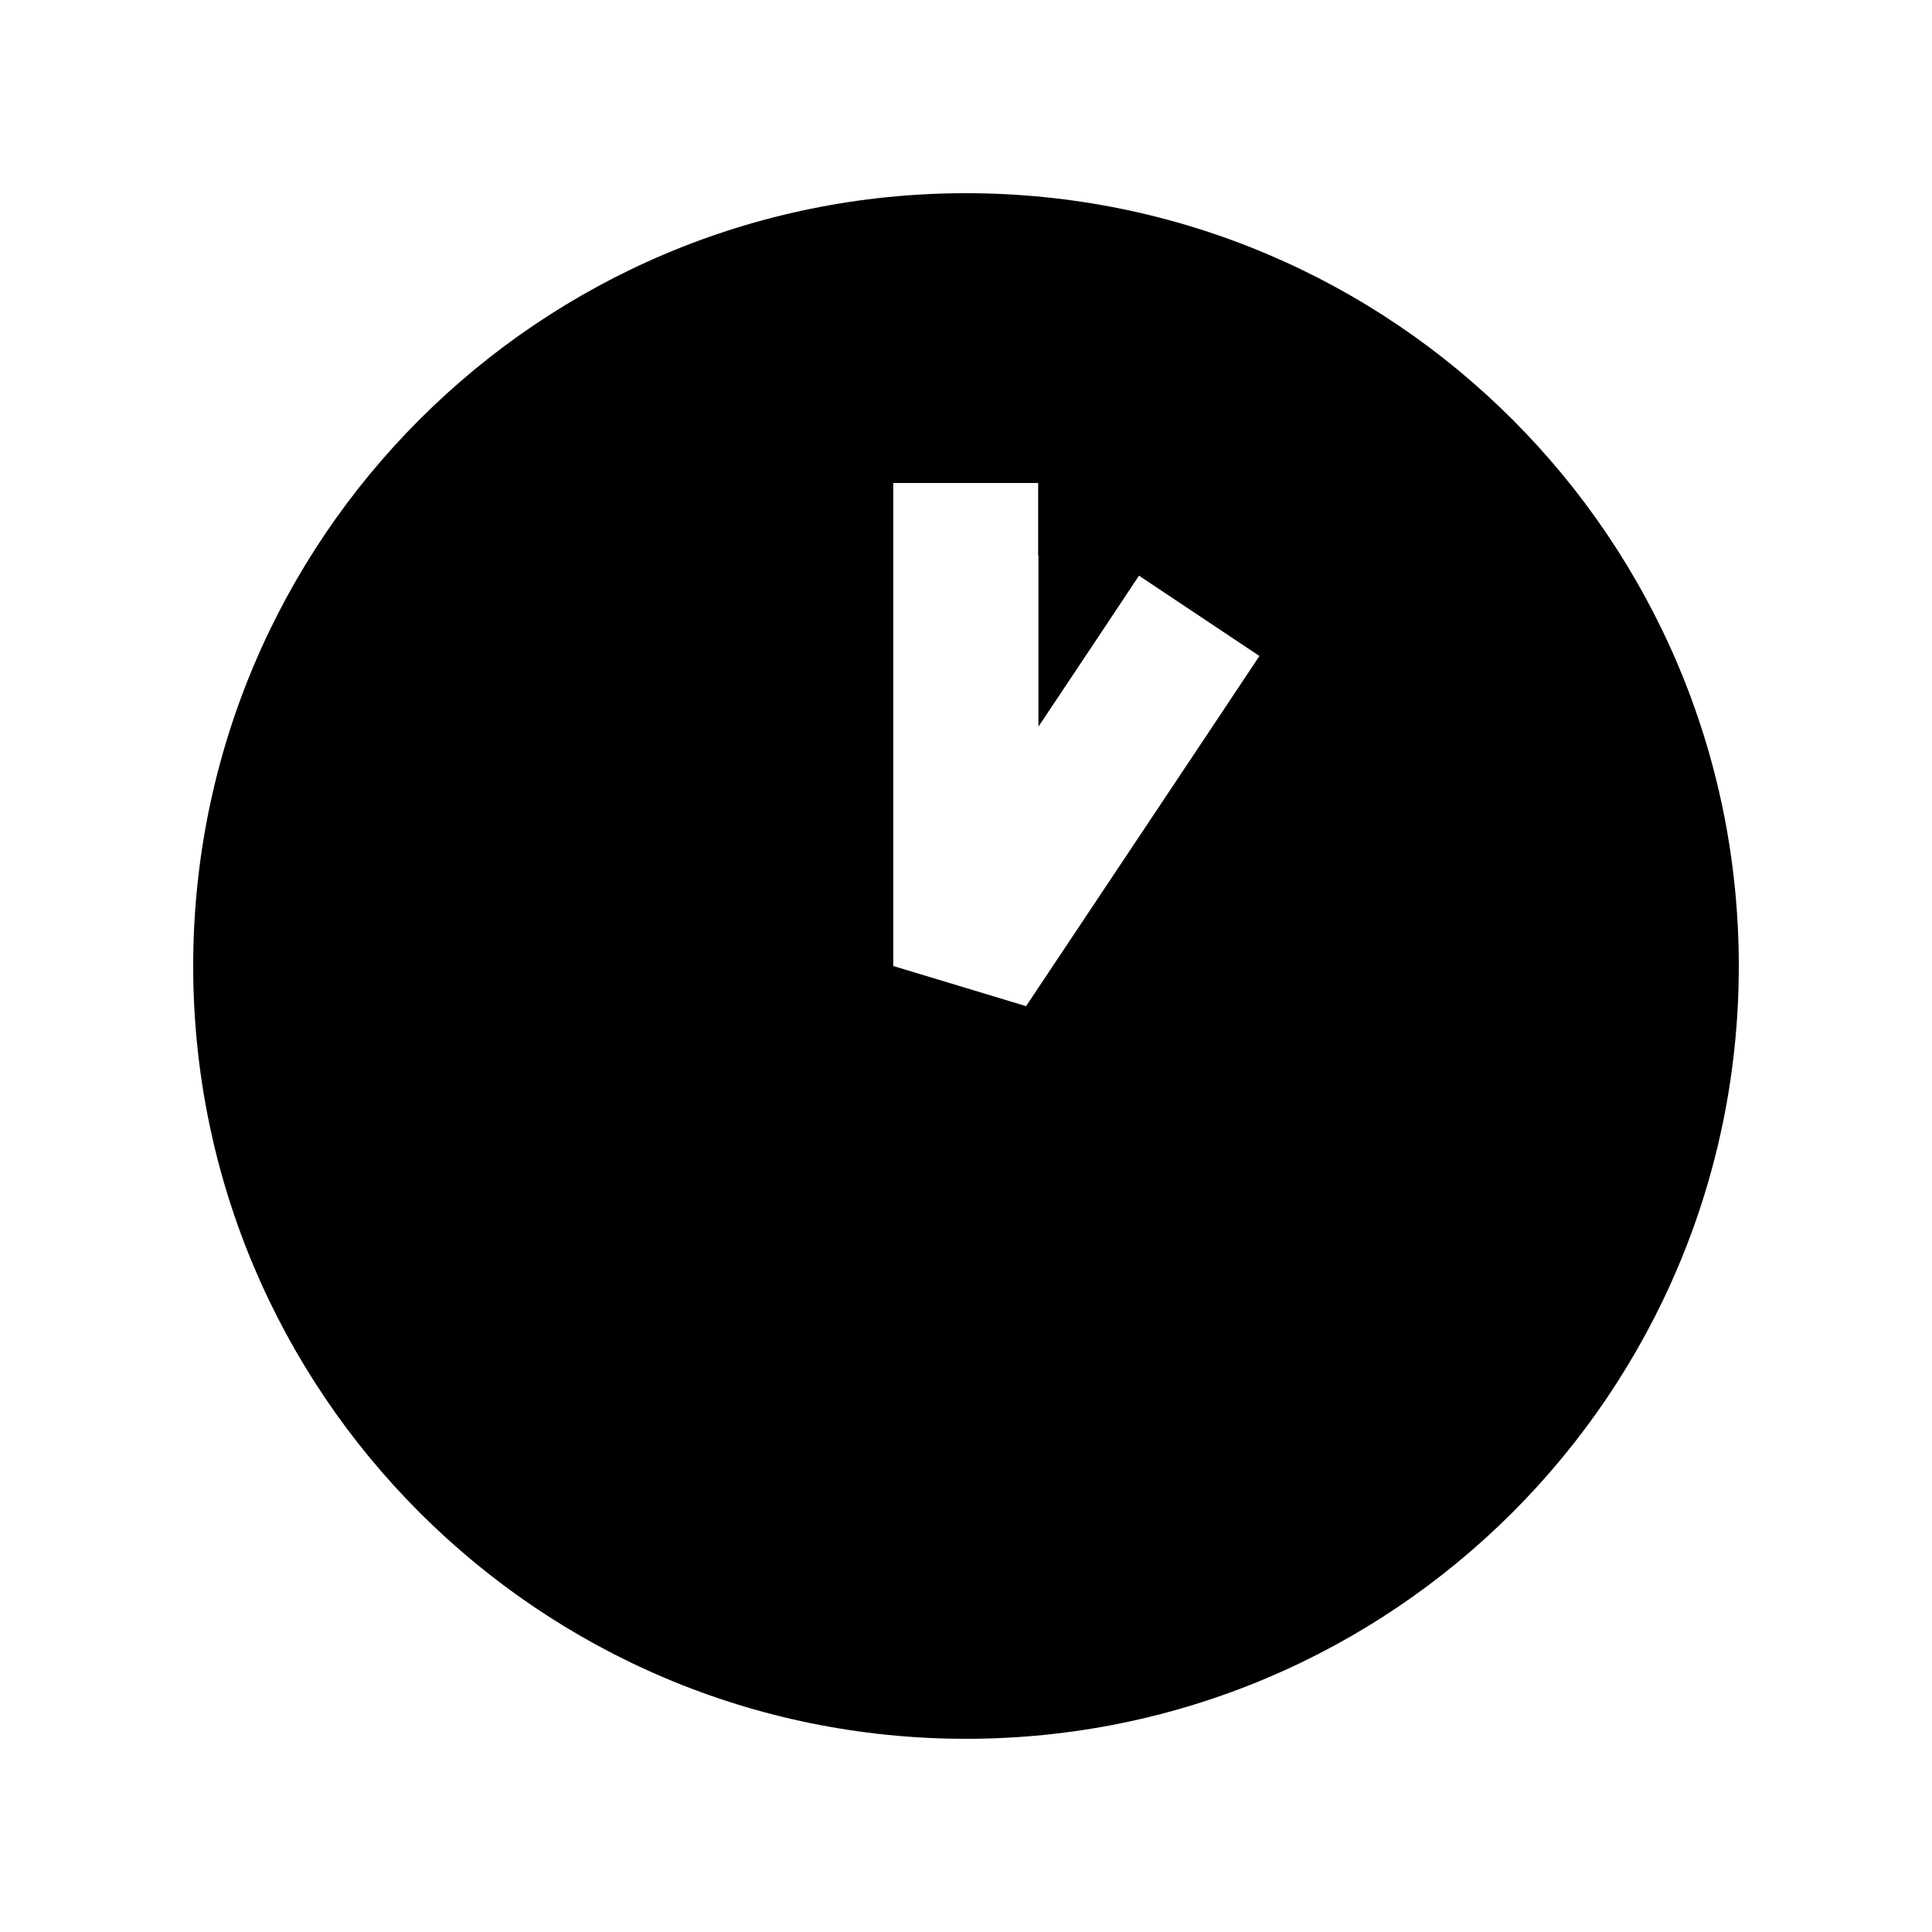 <svg xmlns="http://www.w3.org/2000/svg" viewBox="0 0 640 640"><!--! Font Awesome Pro 7.1.0 by @fontawesome - https://fontawesome.com License - https://fontawesome.com/license (Commercial License) Copyright 2025 Fonticons, Inc. --><path fill="currentColor" d="M320 576C461.4 576 576 461.4 576 320C576 178.6 461.4 64 320 64C178.6 64 64 178.6 64 320C64 461.4 178.6 576 320 576zM344 184L344 240.7C358.5 219 369.6 202.3 377.3 190.7L417.2 217.3L403.9 237.3L339.9 333.3L295.9 320L295.9 160L343.9 160L343.9 184z"/></svg>
